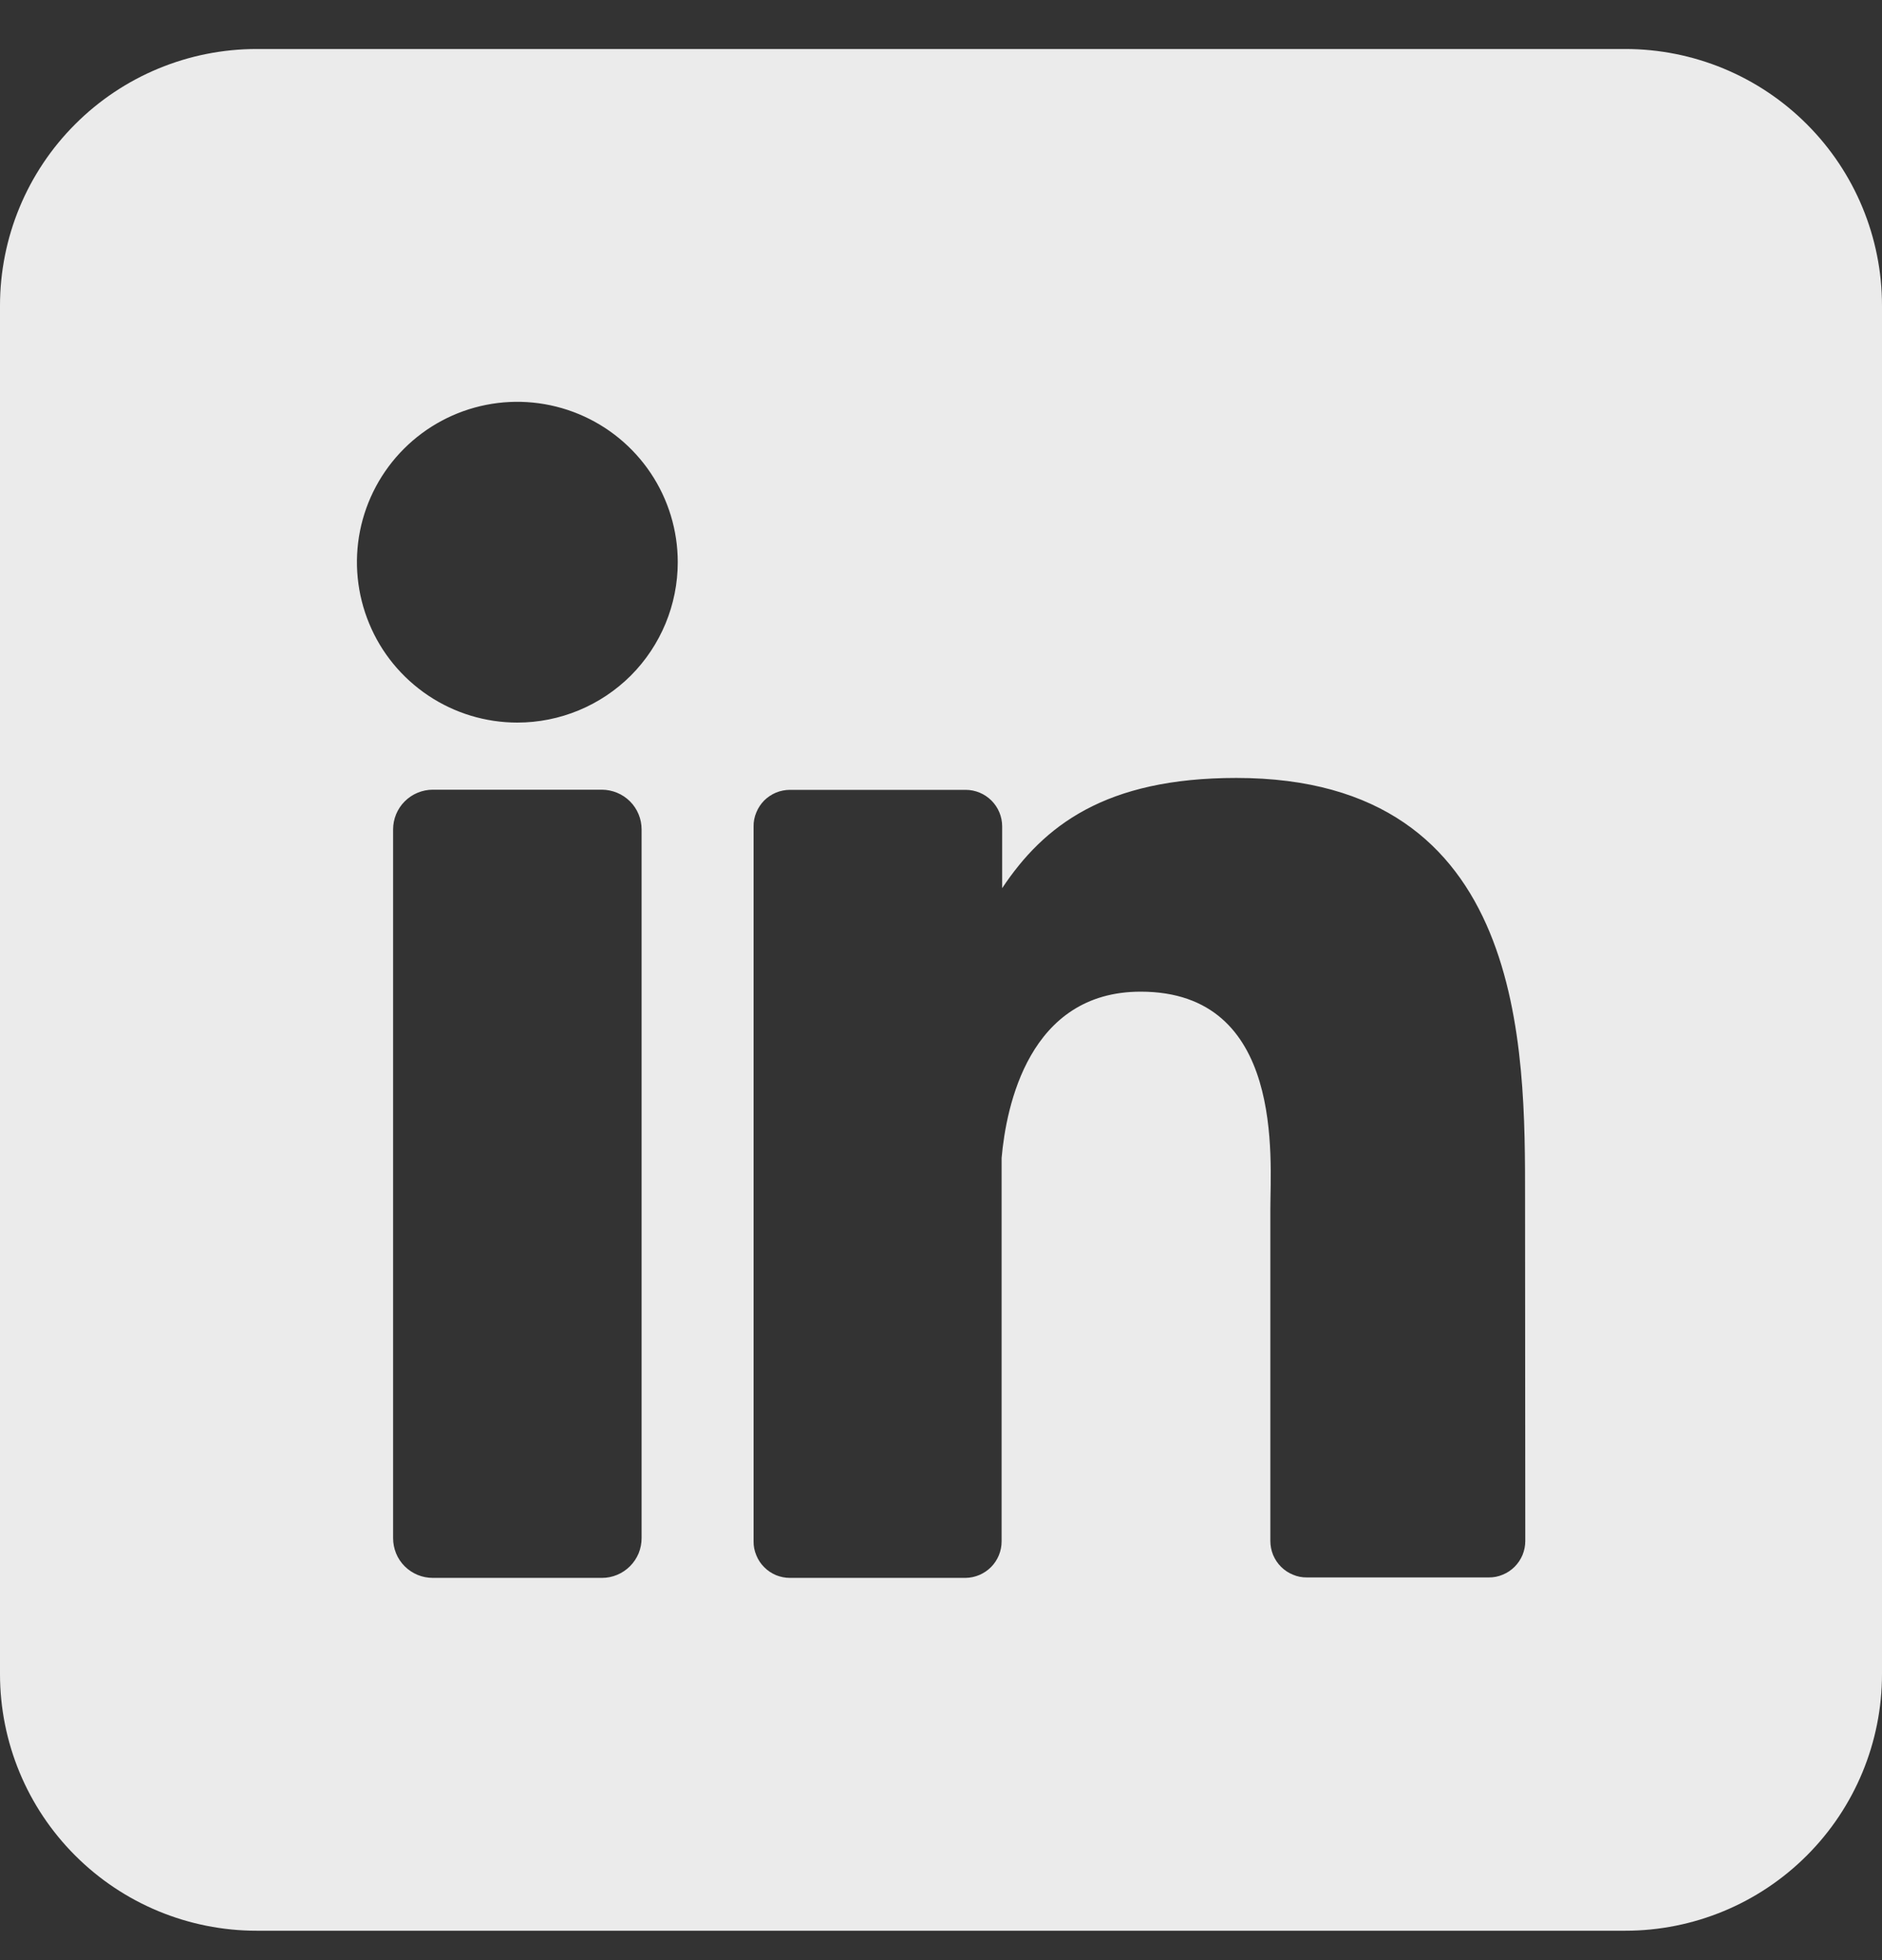 <svg xmlns="http://www.w3.org/2000/svg" fill="none" viewBox="0 0 24 25" height="25" width="24">
<rect x="0" y="0" width="24" height="25" fill="#333333" stroke="none"/>
<path fill-opacity="0.9" fill="white" d="M20.727 0.625H3.273C2.405 0.625 1.572 0.97 0.959 1.584C0.345 2.197 0 3.03 0 3.898L0 21.352C0 22.22 0.345 23.053 0.959 23.666C1.572 24.28 2.405 24.625 3.273 24.625H20.727C21.595 24.625 22.428 24.28 23.041 23.666C23.655 23.053 24 22.22 24 21.352V3.898C24 3.03 23.655 2.197 23.041 1.584C22.428 0.97 21.595 0.625 20.727 0.625ZM8.182 19.618C8.182 19.684 8.169 19.75 8.144 19.812C8.118 19.873 8.081 19.929 8.034 19.976C7.987 20.023 7.931 20.061 7.87 20.086C7.808 20.112 7.742 20.125 7.676 20.125H5.52C5.453 20.125 5.387 20.112 5.326 20.087C5.264 20.061 5.208 20.024 5.161 19.977C5.114 19.93 5.076 19.874 5.051 19.812C5.026 19.75 5.013 19.684 5.013 19.618V10.579C5.013 10.445 5.066 10.316 5.161 10.221C5.256 10.126 5.385 10.072 5.52 10.072H7.676C7.81 10.073 7.939 10.126 8.034 10.221C8.129 10.316 8.182 10.445 8.182 10.579V19.618ZM6.597 9.216C6.193 9.216 5.797 9.096 5.461 8.871C5.125 8.646 4.862 8.327 4.708 7.953C4.553 7.579 4.512 7.168 4.591 6.771C4.67 6.375 4.865 6.01 5.151 5.724C5.437 5.438 5.801 5.243 6.198 5.164C6.595 5.085 7.006 5.126 7.38 5.281C7.754 5.436 8.073 5.698 8.298 6.034C8.523 6.37 8.643 6.766 8.643 7.17C8.643 7.713 8.427 8.233 8.044 8.617C7.66 9 7.14 9.216 6.597 9.216ZM19.451 19.653C19.451 19.715 19.439 19.775 19.416 19.832C19.392 19.889 19.358 19.94 19.315 19.983C19.271 20.027 19.22 20.061 19.163 20.084C19.107 20.108 19.046 20.12 18.985 20.119H16.666C16.605 20.12 16.544 20.108 16.488 20.084C16.431 20.061 16.38 20.027 16.336 19.983C16.293 19.94 16.259 19.889 16.235 19.832C16.212 19.775 16.2 19.715 16.2 19.653V15.419C16.2 14.786 16.386 12.648 14.546 12.648C13.121 12.648 12.831 14.111 12.773 14.769V19.659C12.773 19.781 12.725 19.899 12.639 19.986C12.553 20.073 12.436 20.123 12.314 20.125H10.075C10.013 20.125 9.953 20.113 9.896 20.09C9.84 20.066 9.788 20.032 9.745 19.988C9.702 19.945 9.668 19.894 9.645 19.837C9.621 19.78 9.609 19.72 9.61 19.659V10.54C9.609 10.479 9.621 10.418 9.645 10.362C9.668 10.305 9.702 10.254 9.745 10.21C9.788 10.167 9.84 10.133 9.896 10.109C9.953 10.086 10.013 10.074 10.075 10.074H12.314C12.437 10.074 12.556 10.123 12.643 10.21C12.731 10.298 12.78 10.416 12.78 10.54V11.328C13.309 10.533 14.093 9.922 15.766 9.922C19.473 9.922 19.448 13.383 19.448 15.284L19.451 19.653Z"></path>
</svg>
